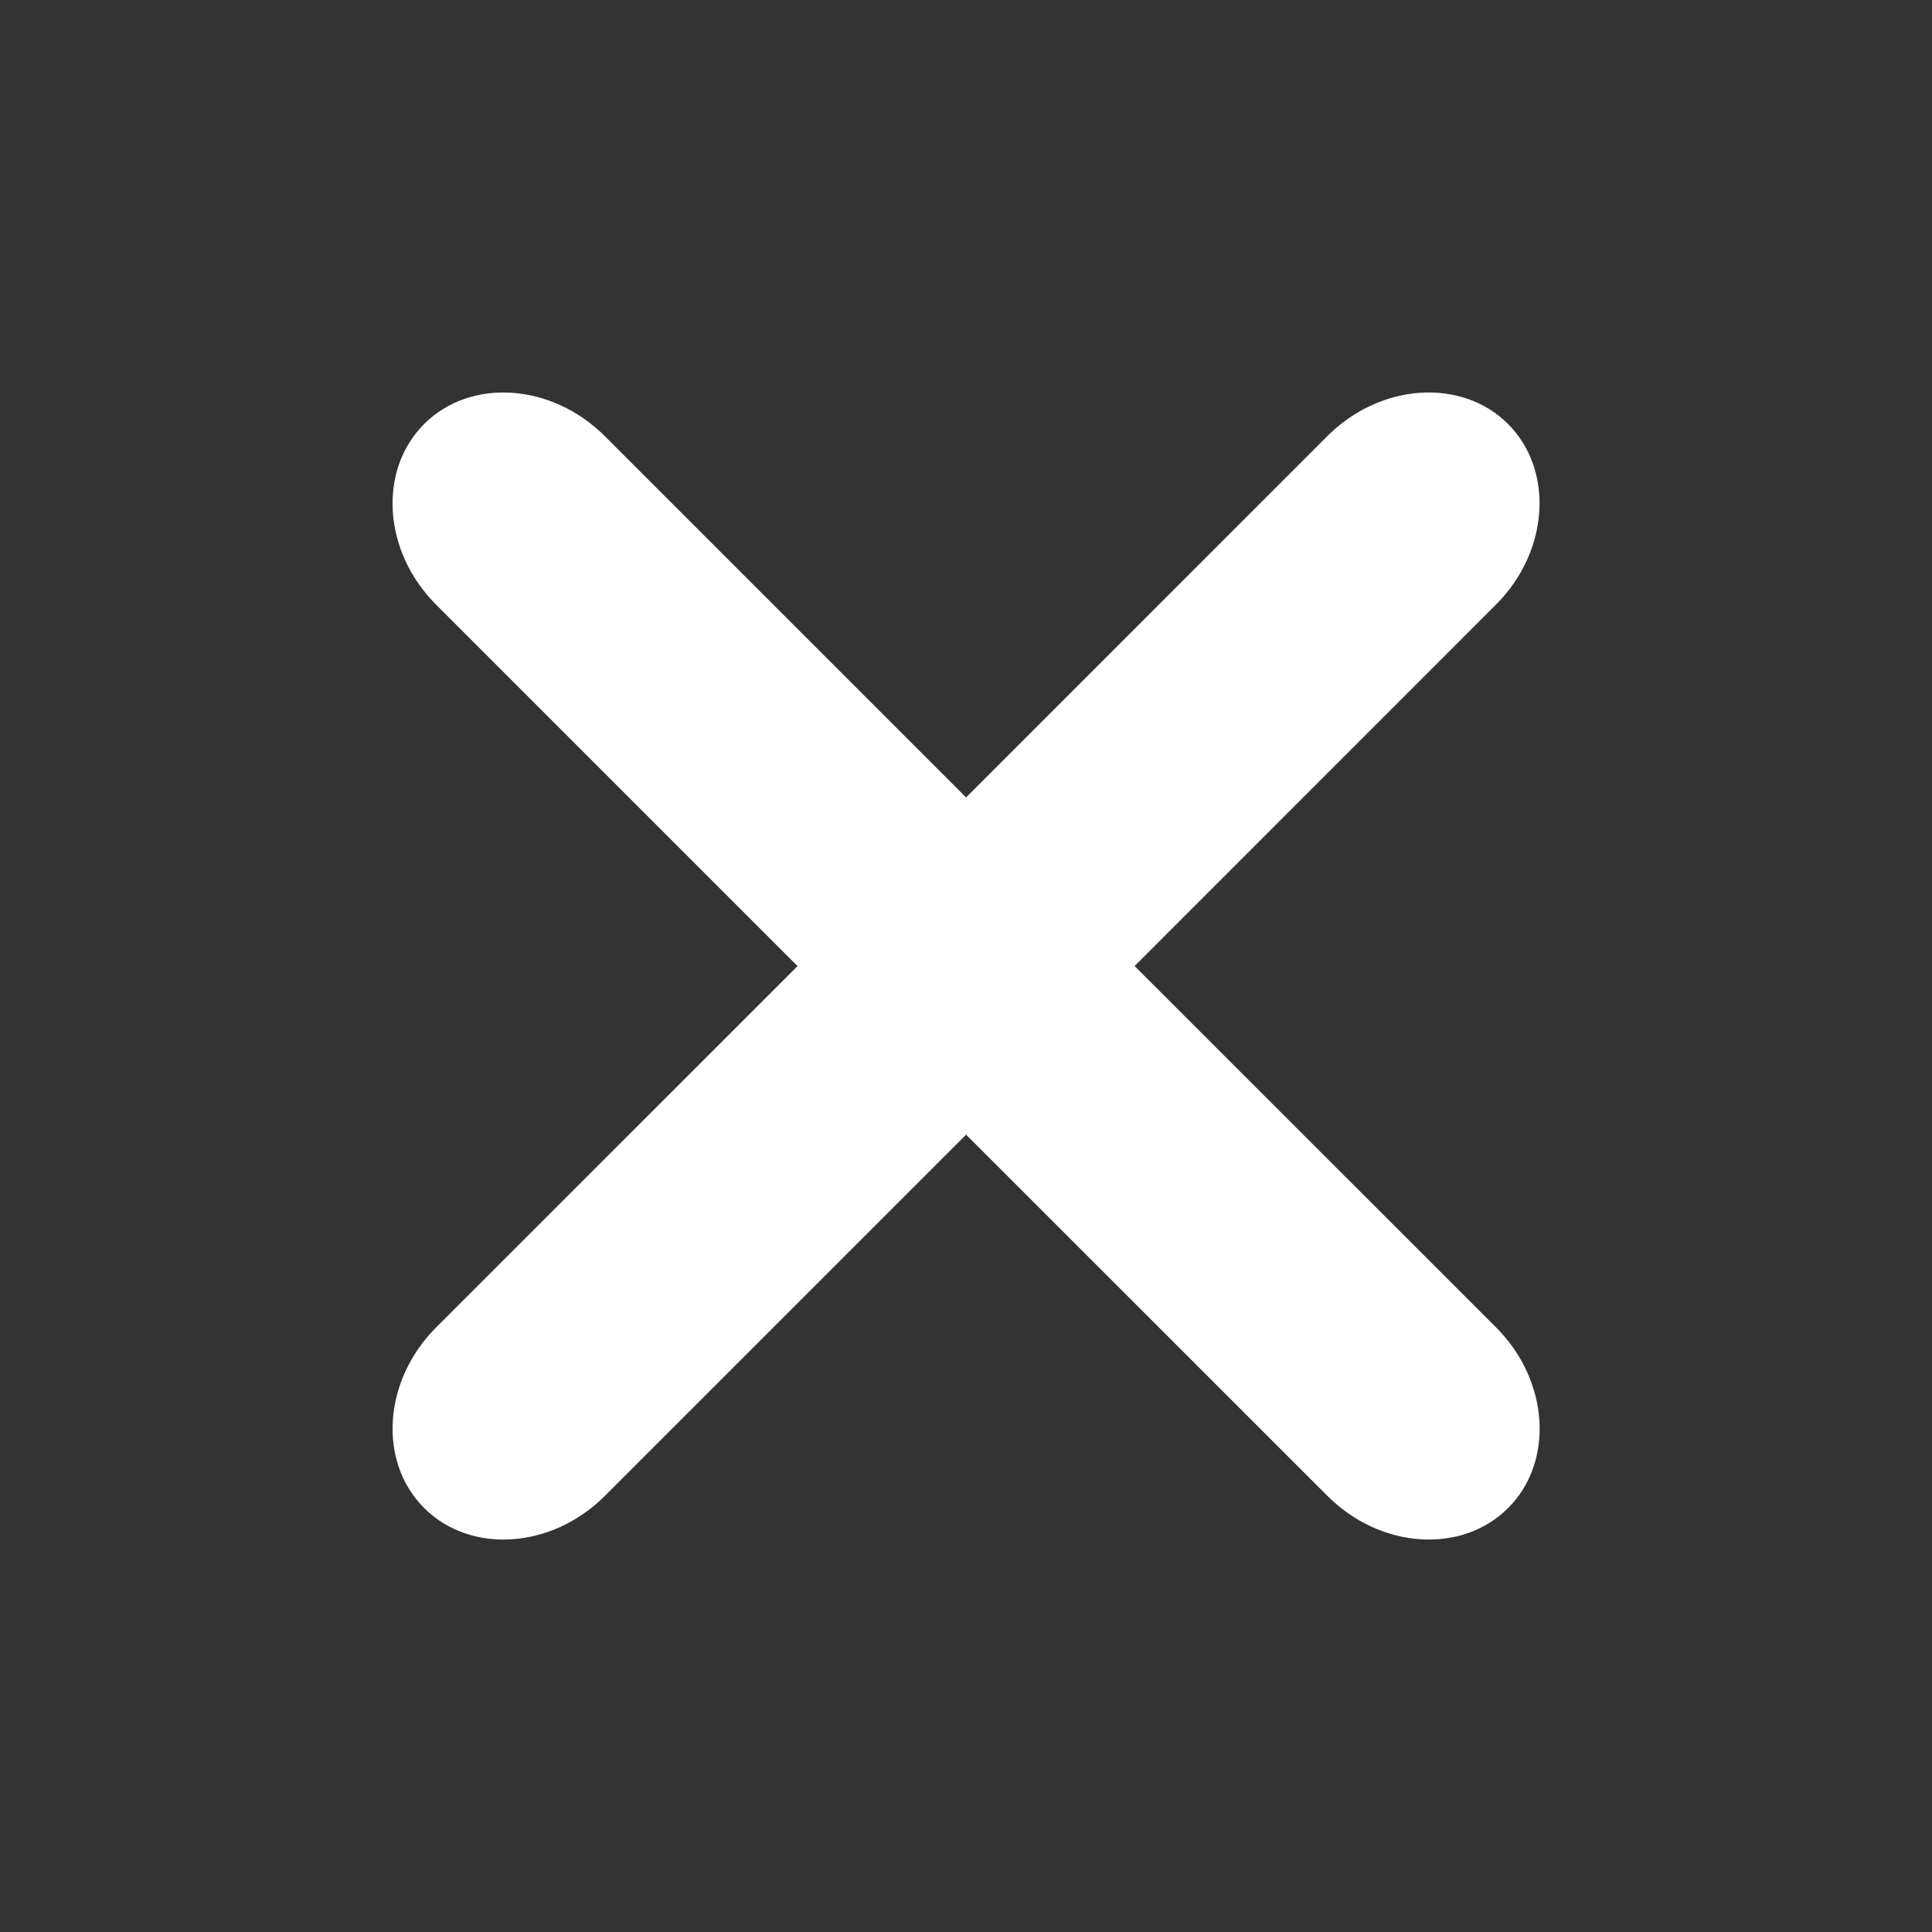 <svg xmlns="http://www.w3.org/2000/svg" xmlns:xlink="http://www.w3.org/1999/xlink" fill="none" version="1.1" width="20" height="20" viewBox="0 0 20 20"><rect x="0" y="0" width="20" height="20" fill="#333333" stroke="none"/><defs><clipPath id="master_svg0_254_90989"><rect x="0" y="0" width="20" height="20" rx="0"/></clipPath></defs><g clip-path="url(#master_svg0_254_90989)"><g><path d="M11.746,10L15.486,6.259C16.035,5.711,16.091,4.869,15.611,4.389C15.131,3.909,14.289,3.966,13.741,4.514L10.001,8.255L6.26,4.514C5.711,3.966,4.87,3.909,4.39,4.39C3.91,4.871,3.966,5.712,4.515,6.26L8.256,10.001L4.515,13.741C3.966,14.29,3.91,15.131,4.391,15.611C4.871,16.091,5.712,16.035,6.261,15.486L10.001,11.746L13.742,15.486C14.291,16.035,15.132,16.091,15.612,15.611C16.092,15.131,16.036,14.289,15.487,13.741L11.746,10.001L11.746,10Z" fill="#FFFFFF" fill-opacity="1"/></g></g></svg>